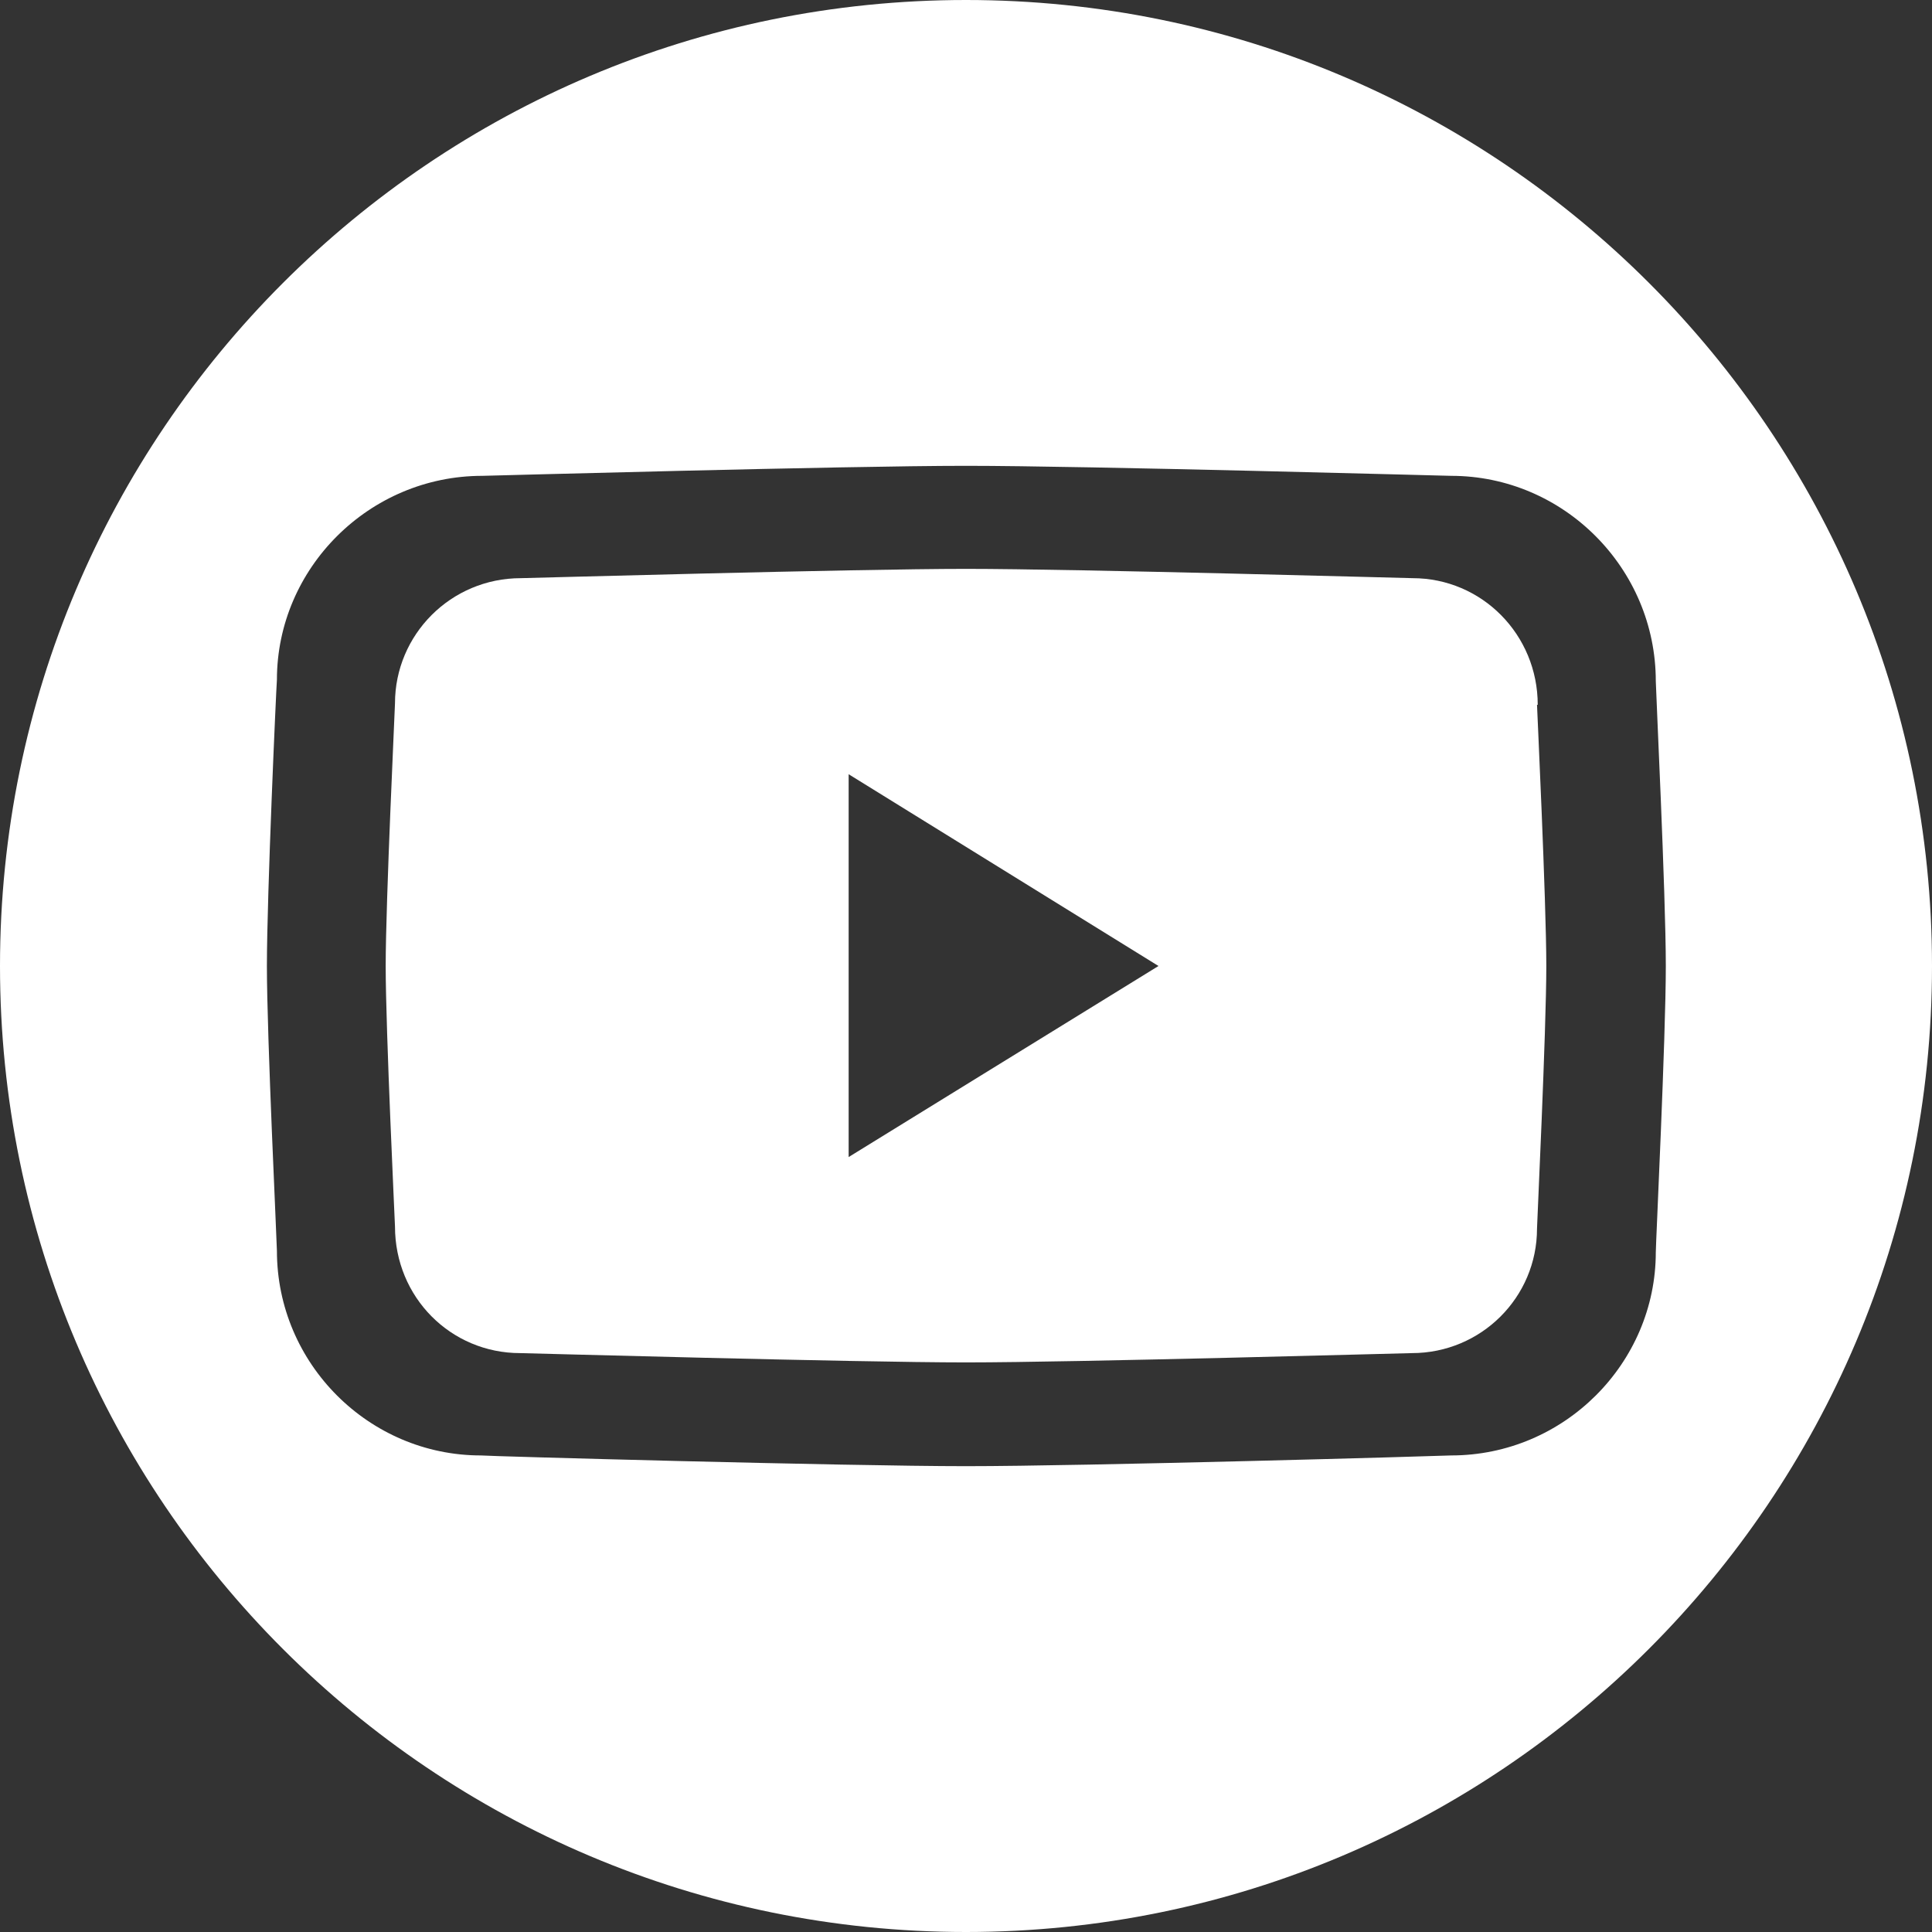 <?xml version="1.0" encoding="UTF-8"?><svg id="Layer_1" xmlns="http://www.w3.org/2000/svg" viewBox="0 0 27 27"><rect x="0" y="0" width="27" height="27" fill="#333333" stroke="none"/><defs><style>.cls-1{fill:#fff;stroke-width:0px;}</style></defs><path class="cls-1" d="m21.49,9.85c0-.98-.78-1.77-1.75-1.77-.06,0-4.7-.13-6.24-.13s-6.17.13-6.22.13c-.98,0-1.76.79-1.76,1.75,0,.05-.13,2.77-.13,3.67s.13,3.61.13,3.64c0,.99.78,1.77,1.75,1.77.06,0,4.7.13,6.23.13s6.17-.13,6.23-.13h0c.97,0,1.75-.78,1.75-1.74,0-.06.13-2.77.13-3.67s-.13-3.62-.13-3.65h0Zm-9.63,6.32v-5.35l4.33,2.68-4.33,2.67Z"/><path class="cls-1" d="m13.5,0C6.05,0,0,6.04,0,13.5s6.05,13.5,13.5,13.5,13.5-6.05,13.5-13.5S20.96,0,13.5,0Zm6.78,20.34c-.21.01-5.12.15-6.78.15s-6.72-.14-6.78-.15c-1.56,0-2.85-1.28-2.85-2.86,0-.1-.14-2.99-.14-3.98s.13-3.88.14-4c0-1.56,1.29-2.85,2.87-2.85.04,0,5.08-.14,6.76-.14s6.73.14,6.78.14c1.57,0,2.86,1.29,2.86,2.87,0,.1.14,2.98.14,3.98s-.14,3.88-.14,4c0,1.55-1.28,2.84-2.86,2.84Z"/></svg>